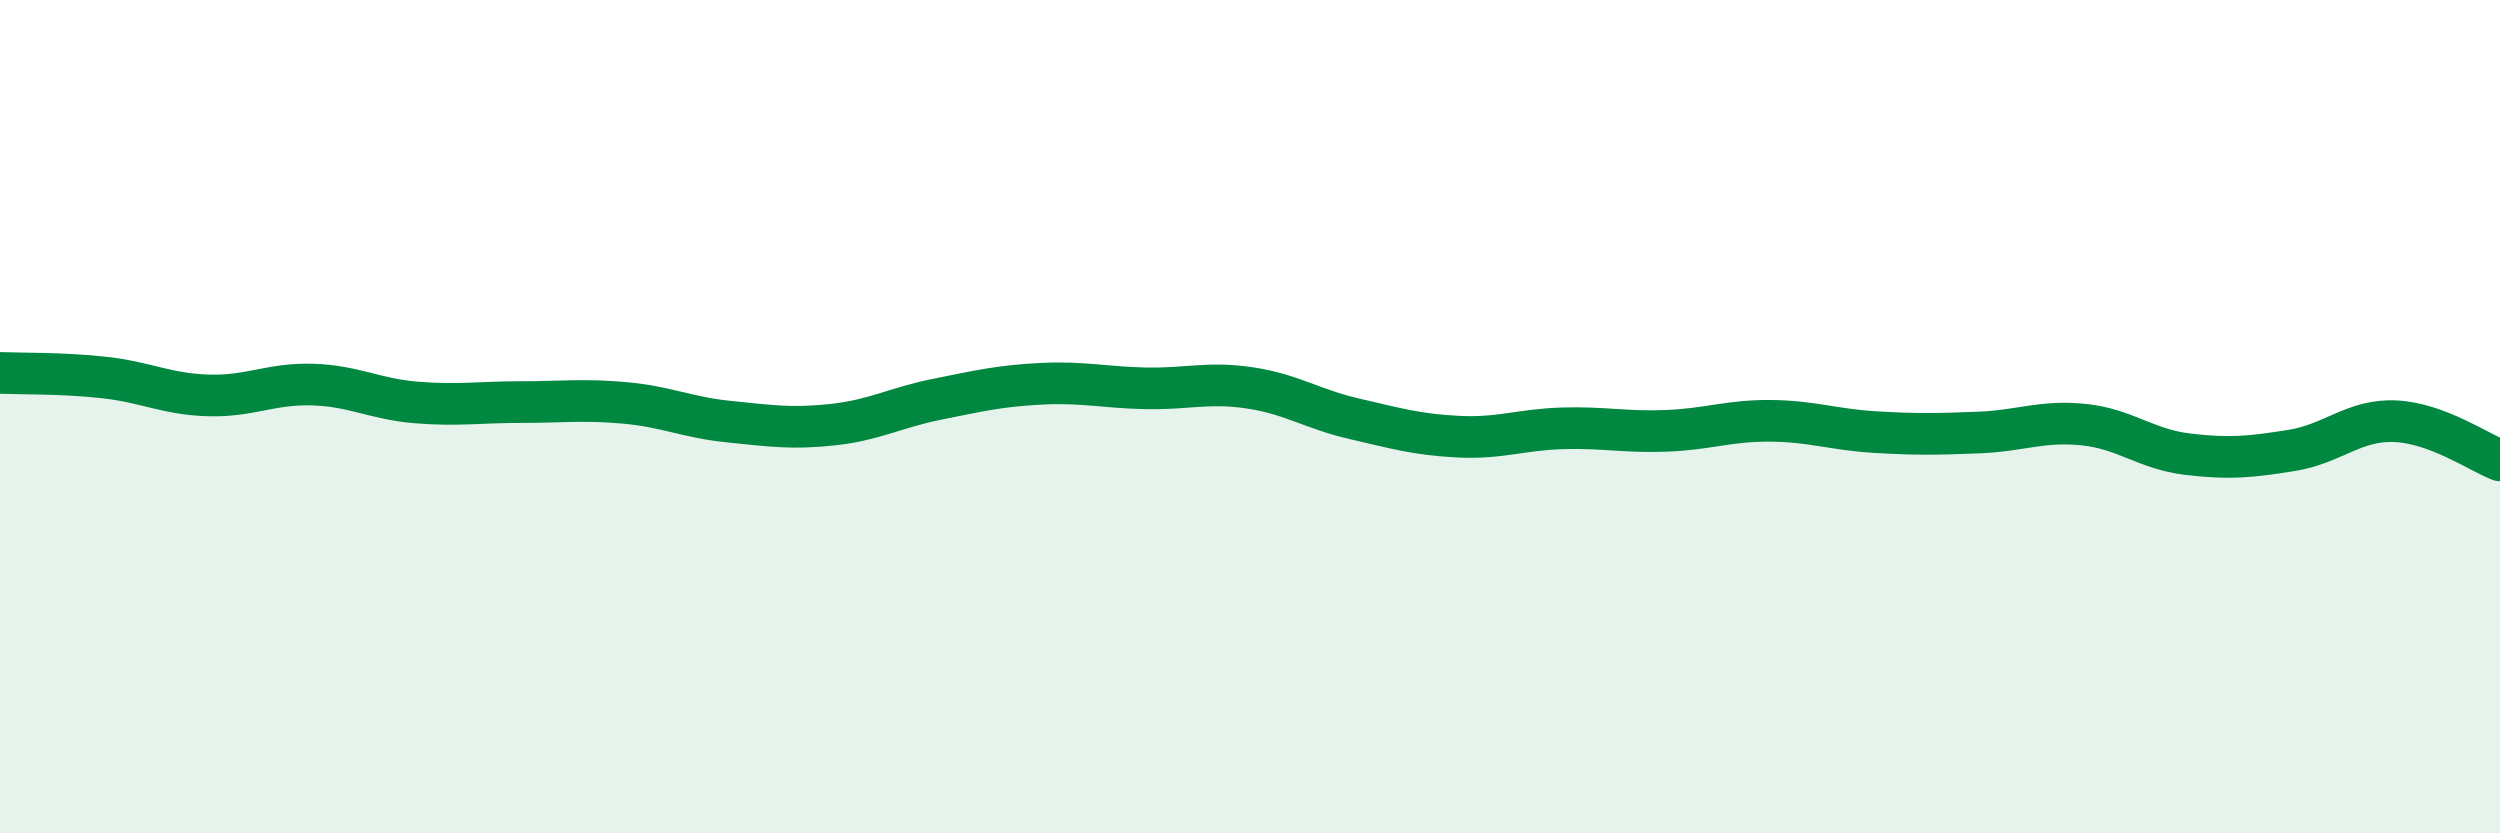 
    <svg width="60" height="20" viewBox="0 0 60 20" xmlns="http://www.w3.org/2000/svg">
      <path
        d="M 0,8.95 C 0.5,8.97 1.5,8.95 2.5,9.06 C 3.5,9.17 4,9.46 5,9.49 C 6,9.52 6.5,9.2 7.5,9.23 C 8.5,9.26 9,9.58 10,9.66 C 11,9.74 11.5,9.65 12.5,9.65 C 13.5,9.65 14,9.58 15,9.67 C 16,9.76 16.5,10.02 17.5,10.12 C 18.5,10.22 19,10.3 20,10.19 C 21,10.08 21.5,9.78 22.5,9.58 C 23.5,9.38 24,9.26 25,9.21 C 26,9.16 26.5,9.3 27.5,9.32 C 28.5,9.34 29,9.16 30,9.31 C 31,9.46 31.5,9.82 32.5,10.05 C 33.5,10.28 34,10.43 35,10.48 C 36,10.53 36.5,10.31 37.5,10.28 C 38.5,10.25 39,10.38 40,10.34 C 41,10.3 41.5,10.09 42.5,10.1 C 43.5,10.11 44,10.31 45,10.37 C 46,10.43 46.5,10.42 47.5,10.38 C 48.5,10.34 49,10.09 50,10.19 C 51,10.29 51.5,10.78 52.5,10.9 C 53.5,11.02 54,10.97 55,10.81 C 56,10.65 56.5,10.06 57.5,10.11 C 58.5,10.16 59.5,10.86 60,11.05L60 20L0 20Z"
        fill="#008740"
        opacity="0.1"
        stroke-linecap="round"
        stroke-linejoin="round"
      />
      <path
        d="M 0,8.95 C 0.5,8.97 1.5,8.95 2.5,9.06 C 3.5,9.17 4,9.46 5,9.49 C 6,9.52 6.5,9.2 7.5,9.23 C 8.5,9.26 9,9.58 10,9.66 C 11,9.74 11.5,9.65 12.5,9.65 C 13.5,9.65 14,9.58 15,9.67 C 16,9.76 16.5,10.02 17.5,10.12 C 18.5,10.22 19,10.3 20,10.19 C 21,10.08 21.5,9.78 22.5,9.58 C 23.5,9.38 24,9.26 25,9.21 C 26,9.16 26.5,9.3 27.5,9.32 C 28.5,9.34 29,9.16 30,9.31 C 31,9.46 31.5,9.82 32.5,10.05 C 33.5,10.28 34,10.43 35,10.48 C 36,10.53 36.5,10.31 37.5,10.28 C 38.5,10.25 39,10.38 40,10.34 C 41,10.3 41.5,10.09 42.5,10.1 C 43.5,10.11 44,10.31 45,10.37 C 46,10.43 46.5,10.42 47.5,10.38 C 48.5,10.34 49,10.09 50,10.19 C 51,10.29 51.5,10.78 52.5,10.9 C 53.5,11.02 54,10.97 55,10.81 C 56,10.65 56.5,10.06 57.5,10.11 C 58.5,10.16 59.5,10.86 60,11.05"
        stroke="#008740"
        stroke-width="1"
        fill="none"
        stroke-linecap="round"
        stroke-linejoin="round"
      />
    </svg>
  